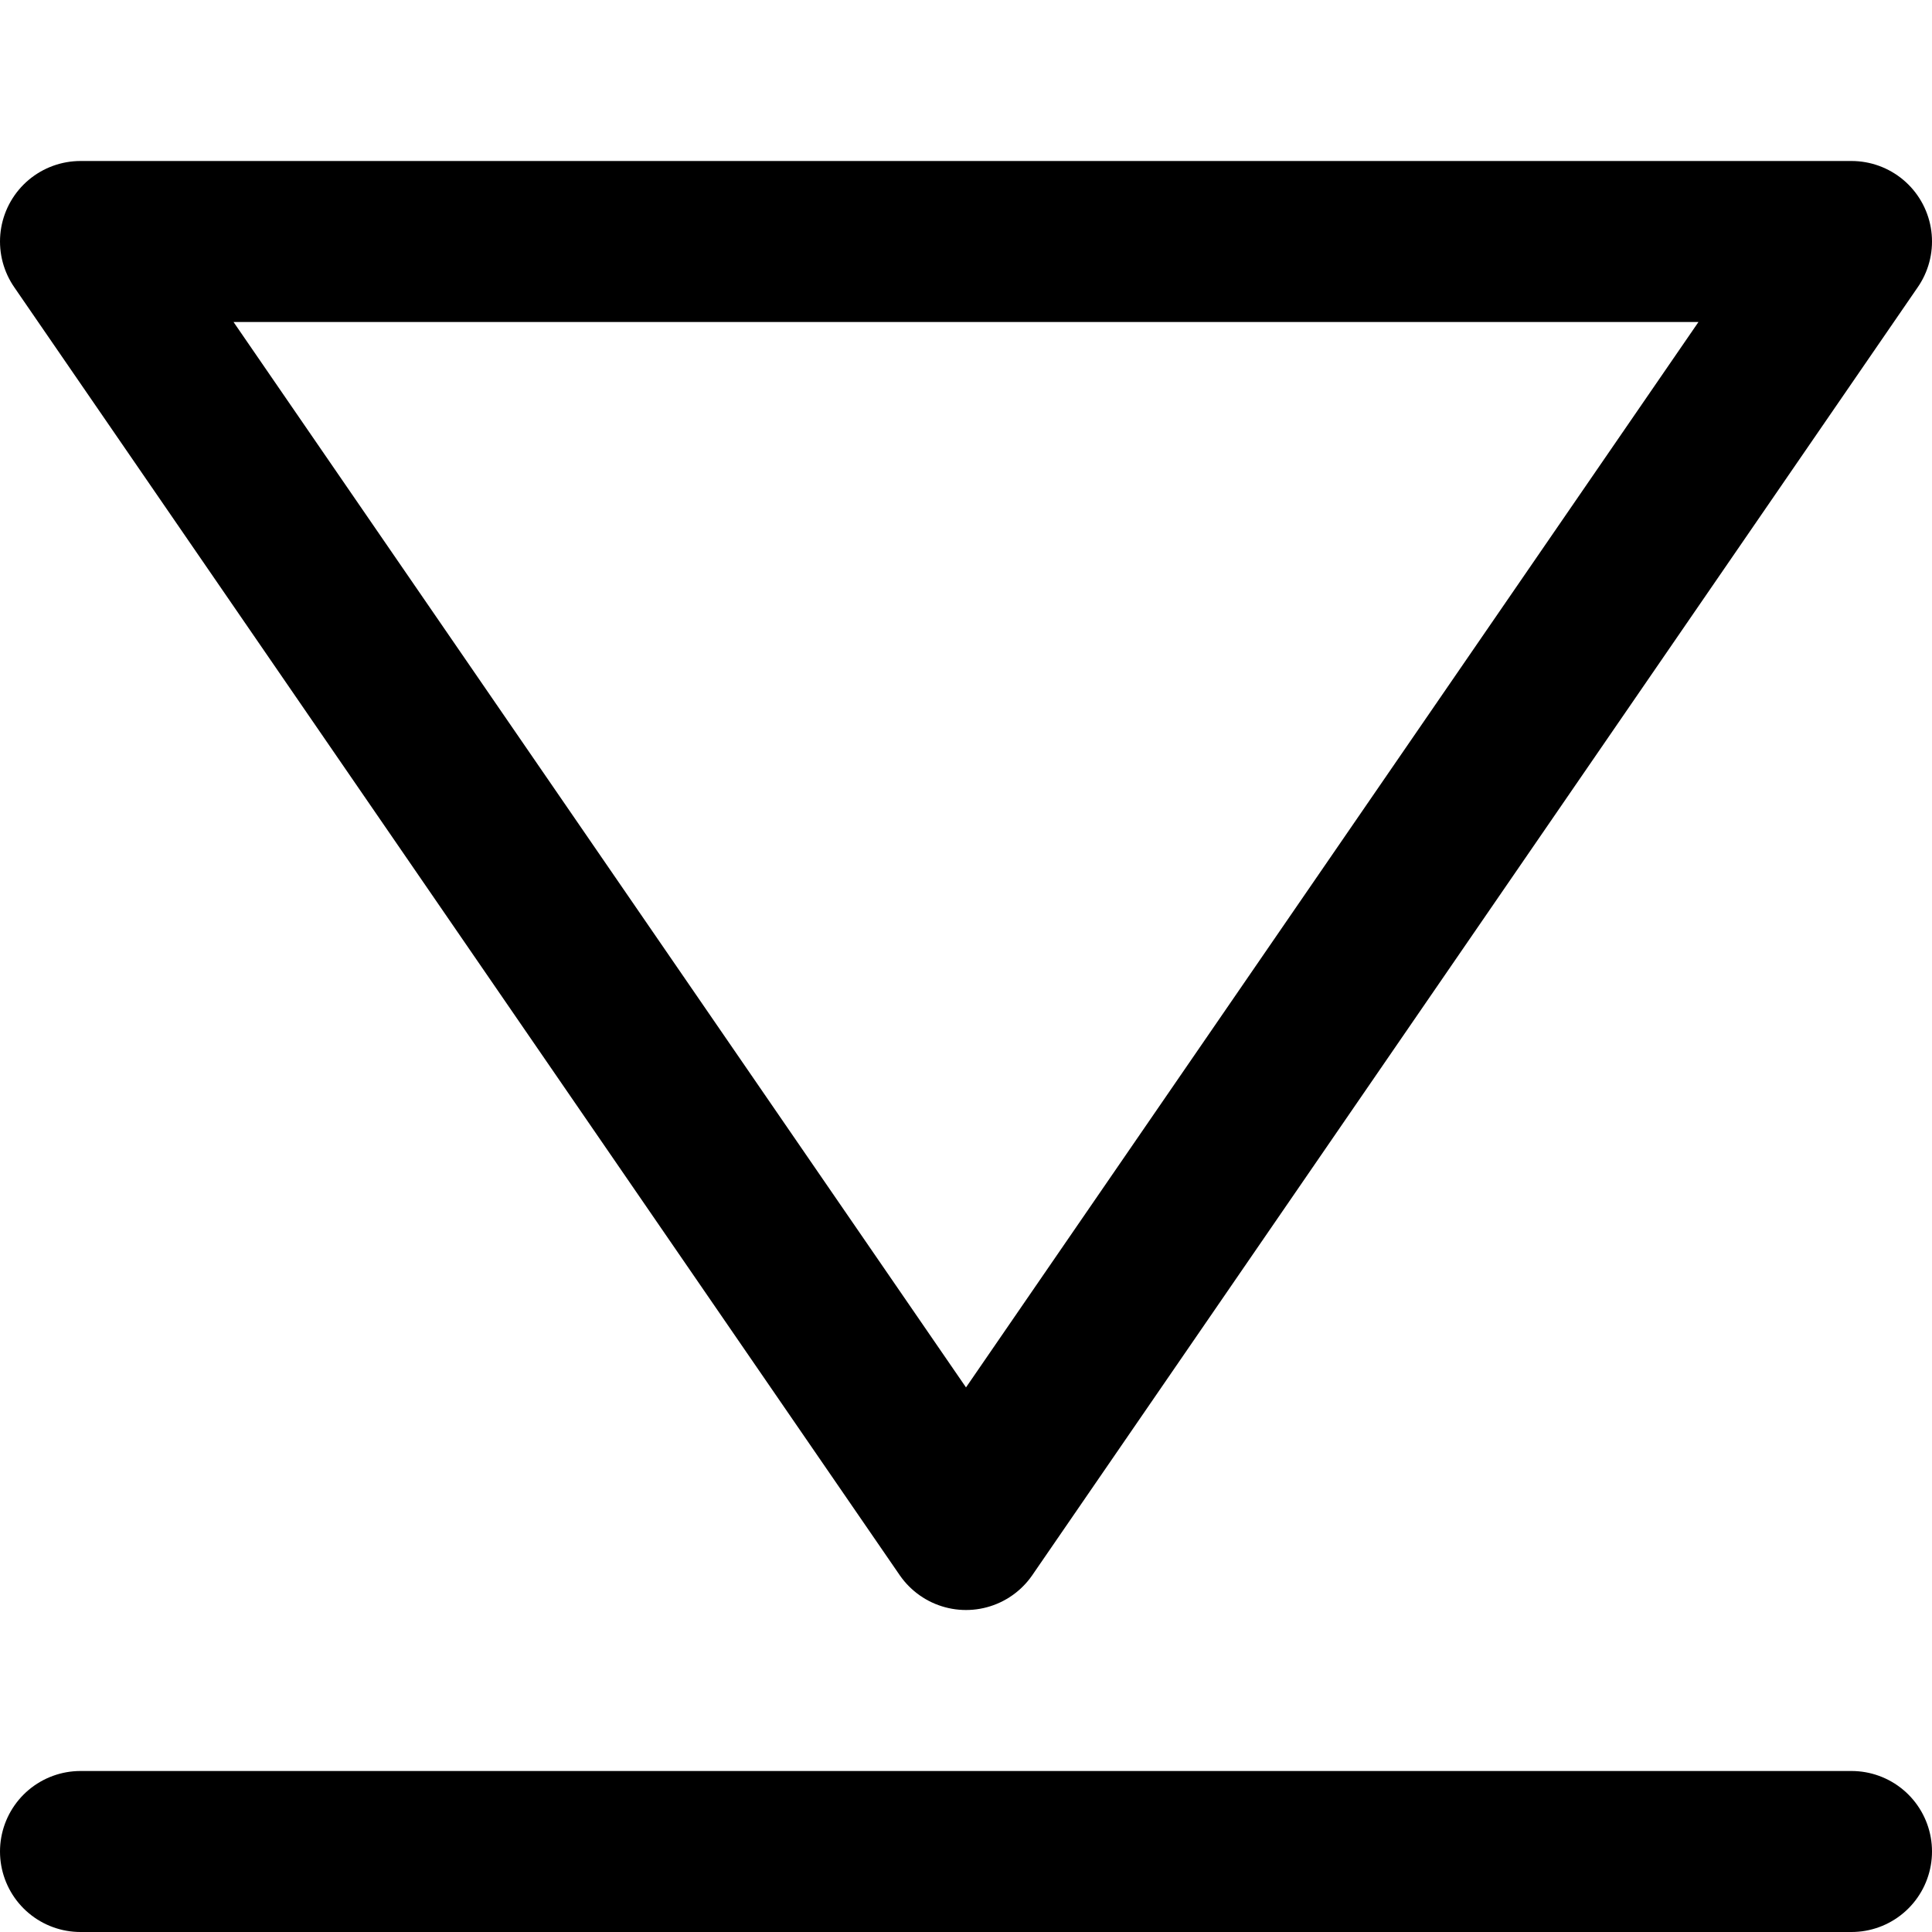 <svg xmlns="http://www.w3.org/2000/svg" width="12" height="12" viewBox="0 0 12 12">
  <g stroke="currentColor" fill="none" stroke-linecap="round" stroke-linejoin="round">
    <path d="M11.5 11.5H.5M11.5 1.5H.5l5.5 8 5.5-8z"/>
  </g>
</svg>